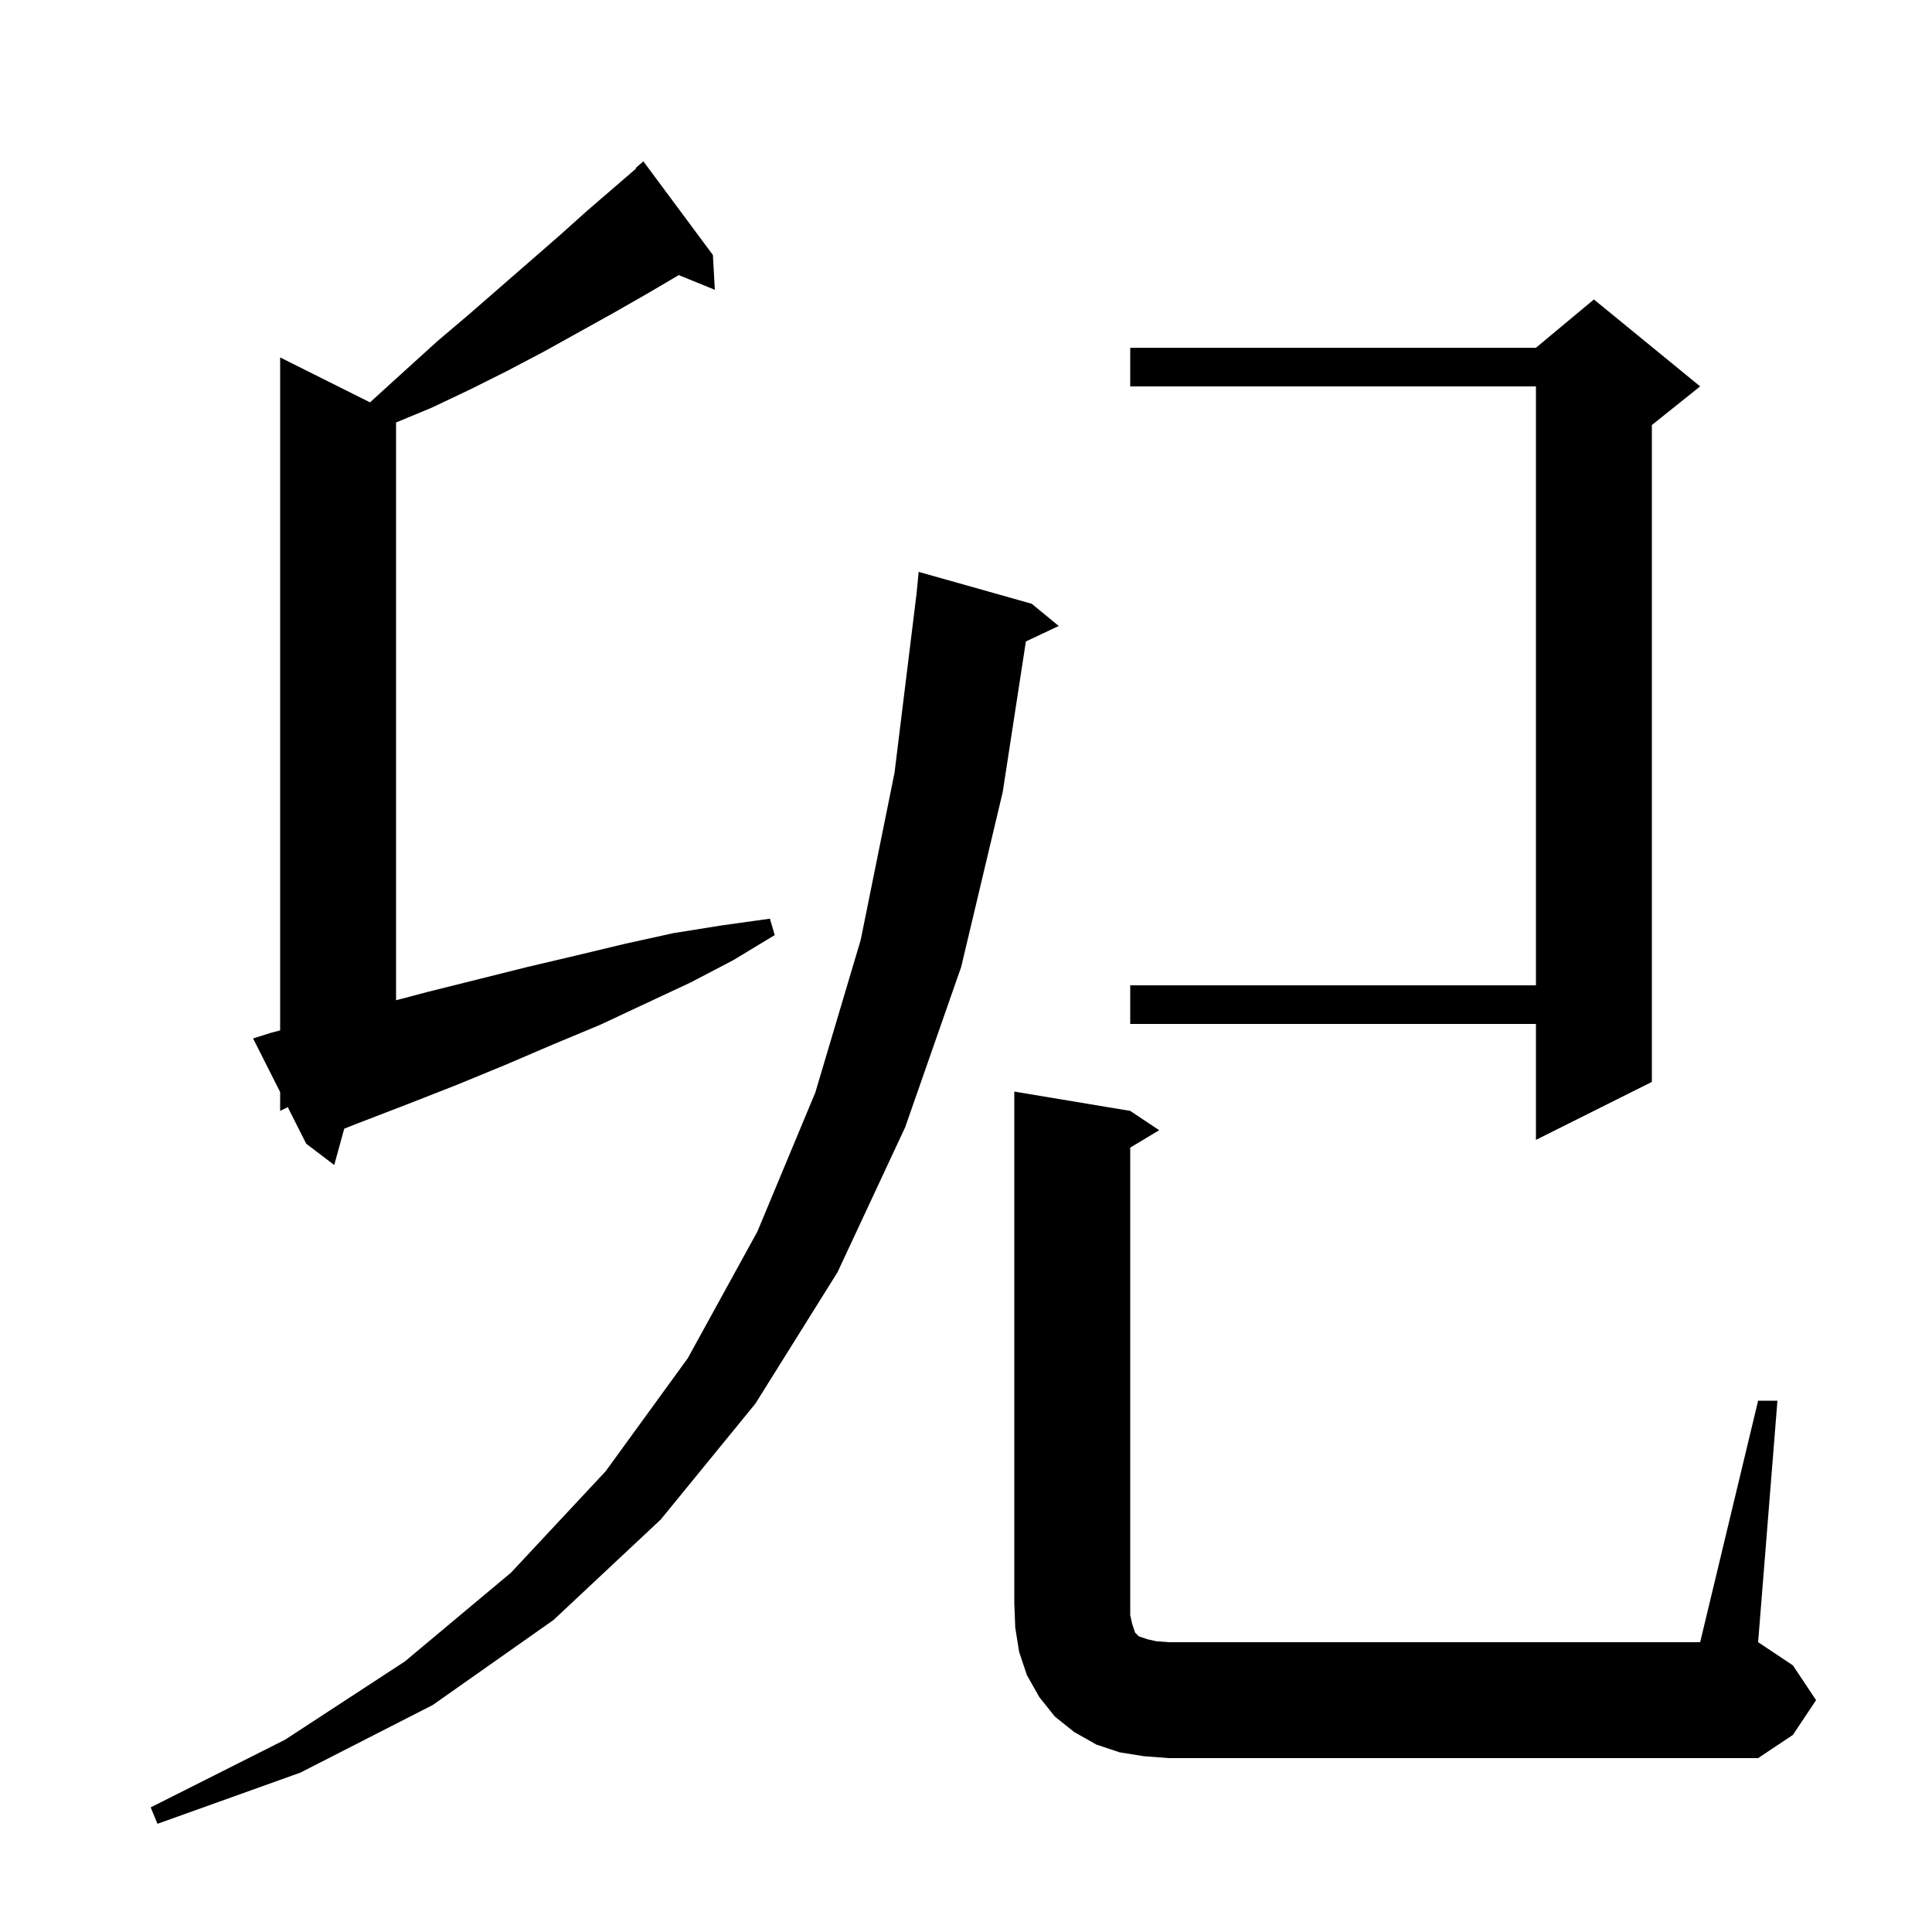 <svg xmlns="http://www.w3.org/2000/svg" xmlns:xlink="http://www.w3.org/1999/xlink" version="1.1" baseProfile="full" viewBox="0 0 200 200" width="200" height="200"><g fill="currentColor"><path d="M 106.8 62.5 L 109.6 64.8 L 106.199 66.404 L 103.8 82.0 L 99.5 100.1 L 93.7 116.7 L 86.7 131.7 L 78.2 145.3 L 68.4 157.3 L 57.3 167.7 L 44.8 176.5 L 31.1 183.5 L 16.3 188.8 L 15.6 187.1 L 29.5 180.1 L 41.9 172.0 L 52.9 162.8 L 62.7 152.3 L 71.2 140.6 L 78.4 127.5 L 84.4 113.1 L 89.1 97.3 L 92.6 80.0 L 94.885 61.423 L 95.1 59.2 Z M 182.0 145.0 L 184.0 145.0 L 182.0 170.0 L 185.6 172.4 L 188.0 176.0 L 185.6 179.6 L 182.0 182.0 L 121.0 182.0 L 118.4 181.8 L 115.9 181.4 L 113.5 180.6 L 111.2 179.3 L 109.2 177.7 L 107.6 175.7 L 106.3 173.4 L 105.5 171.0 L 105.1 168.5 L 105.0 166.0 L 105.0 113.0 L 117.0 115.0 L 120.0 117.0 L 117.0 118.8 L 117.0 167.2 L 117.2 168.1 L 117.5 169.0 L 117.9 169.4 L 118.8 169.7 L 119.7 169.9 L 121.0 170.0 L 176.0 170.0 Z M 29.0 115.0 L 29.0 113.049 L 26.2 107.5 L 28.1 106.9 L 29.0 106.667 L 29.0 37.0 L 38.303 41.652 L 42.1 38.2 L 45.3 35.3 L 48.6 32.5 L 57.9 24.4 L 60.8 21.8 L 65.845 17.451 L 65.8 17.4 L 66.6 16.7 L 73.8 26.4 L 74.0 30.0 L 70.266 28.479 L 67.0 30.4 L 63.5 32.4 L 56.3 36.4 L 52.5 38.4 L 48.7 40.3 L 44.7 42.2 L 41.0 43.734 L 41.0 103.545 L 44.2 102.7 L 54.6 100.1 L 59.7 98.9 L 64.7 97.7 L 69.7 96.6 L 74.7 95.8 L 79.7 95.1 L 80.2 96.8 L 75.9 99.4 L 71.5 101.7 L 62.1 106.1 L 57.3 108.1 L 52.4 110.2 L 47.3 112.3 L 42.2 114.3 L 37.0 116.3 L 35.635 116.841 L 34.6 120.6 L 31.7 118.4 L 29.786 114.607 Z M 176.0 40.0 L 171.0 44.0 L 171.0 112.0 L 159.0 118.0 L 159.0 106.0 L 117.0 106.0 L 117.0 102.0 L 159.0 102.0 L 159.0 40.0 L 117.0 40.0 L 117.0 36.0 L 159.0 36.0 L 165.0 31.0 Z "/></g></svg>